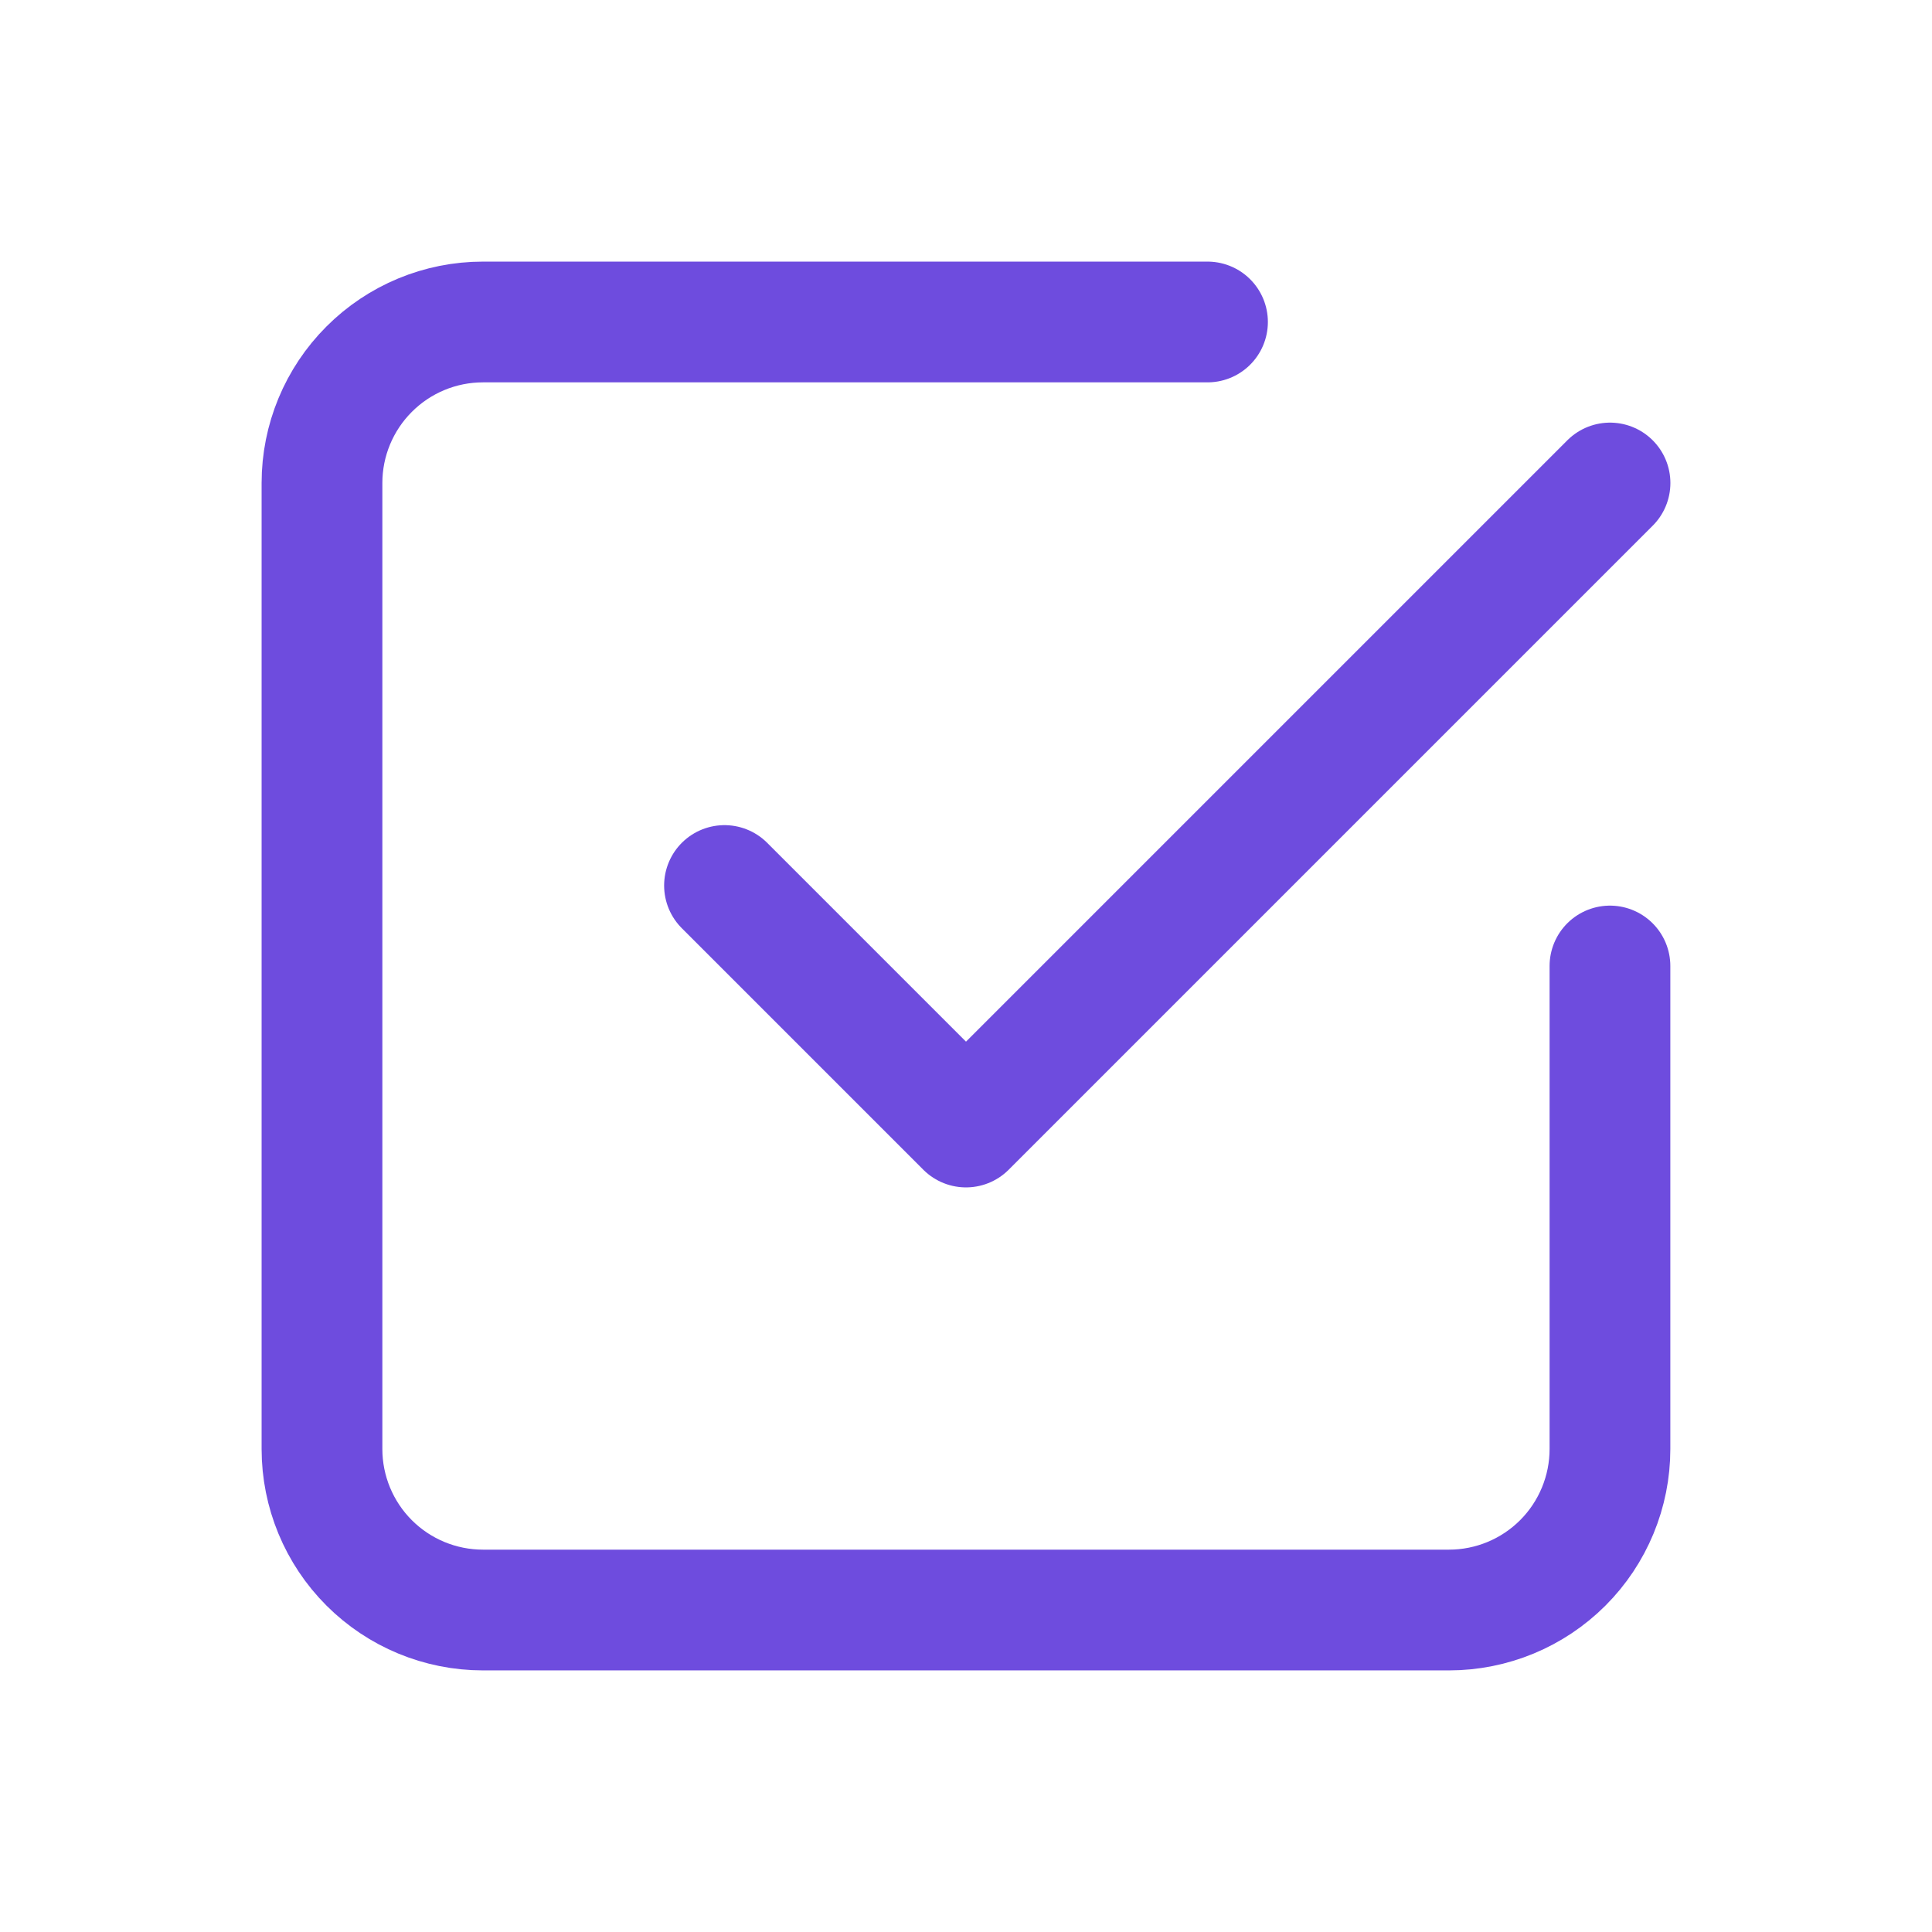 <svg width="32" height="32" viewBox="0 0 32 32" fill="none" xmlns="http://www.w3.org/2000/svg">
<path d="M12 14.667L16 18.667L26.667 8" stroke="#6E4CDE" stroke-width="2" stroke-linecap="round" stroke-linejoin="round"/>
<path d="M26.666 16V24C26.666 24.707 26.385 25.386 25.885 25.886C25.385 26.386 24.707 26.667 24 26.667H8C7.292 26.667 6.614 26.386 6.114 25.886C5.614 25.386 5.333 24.707 5.333 24V8C5.333 7.293 5.614 6.615 6.114 6.115C6.614 5.614 7.292 5.333 8 5.333H20" stroke="#6E4CDE" stroke-width="2" stroke-linecap="round" stroke-linejoin="round"/>
</svg>

